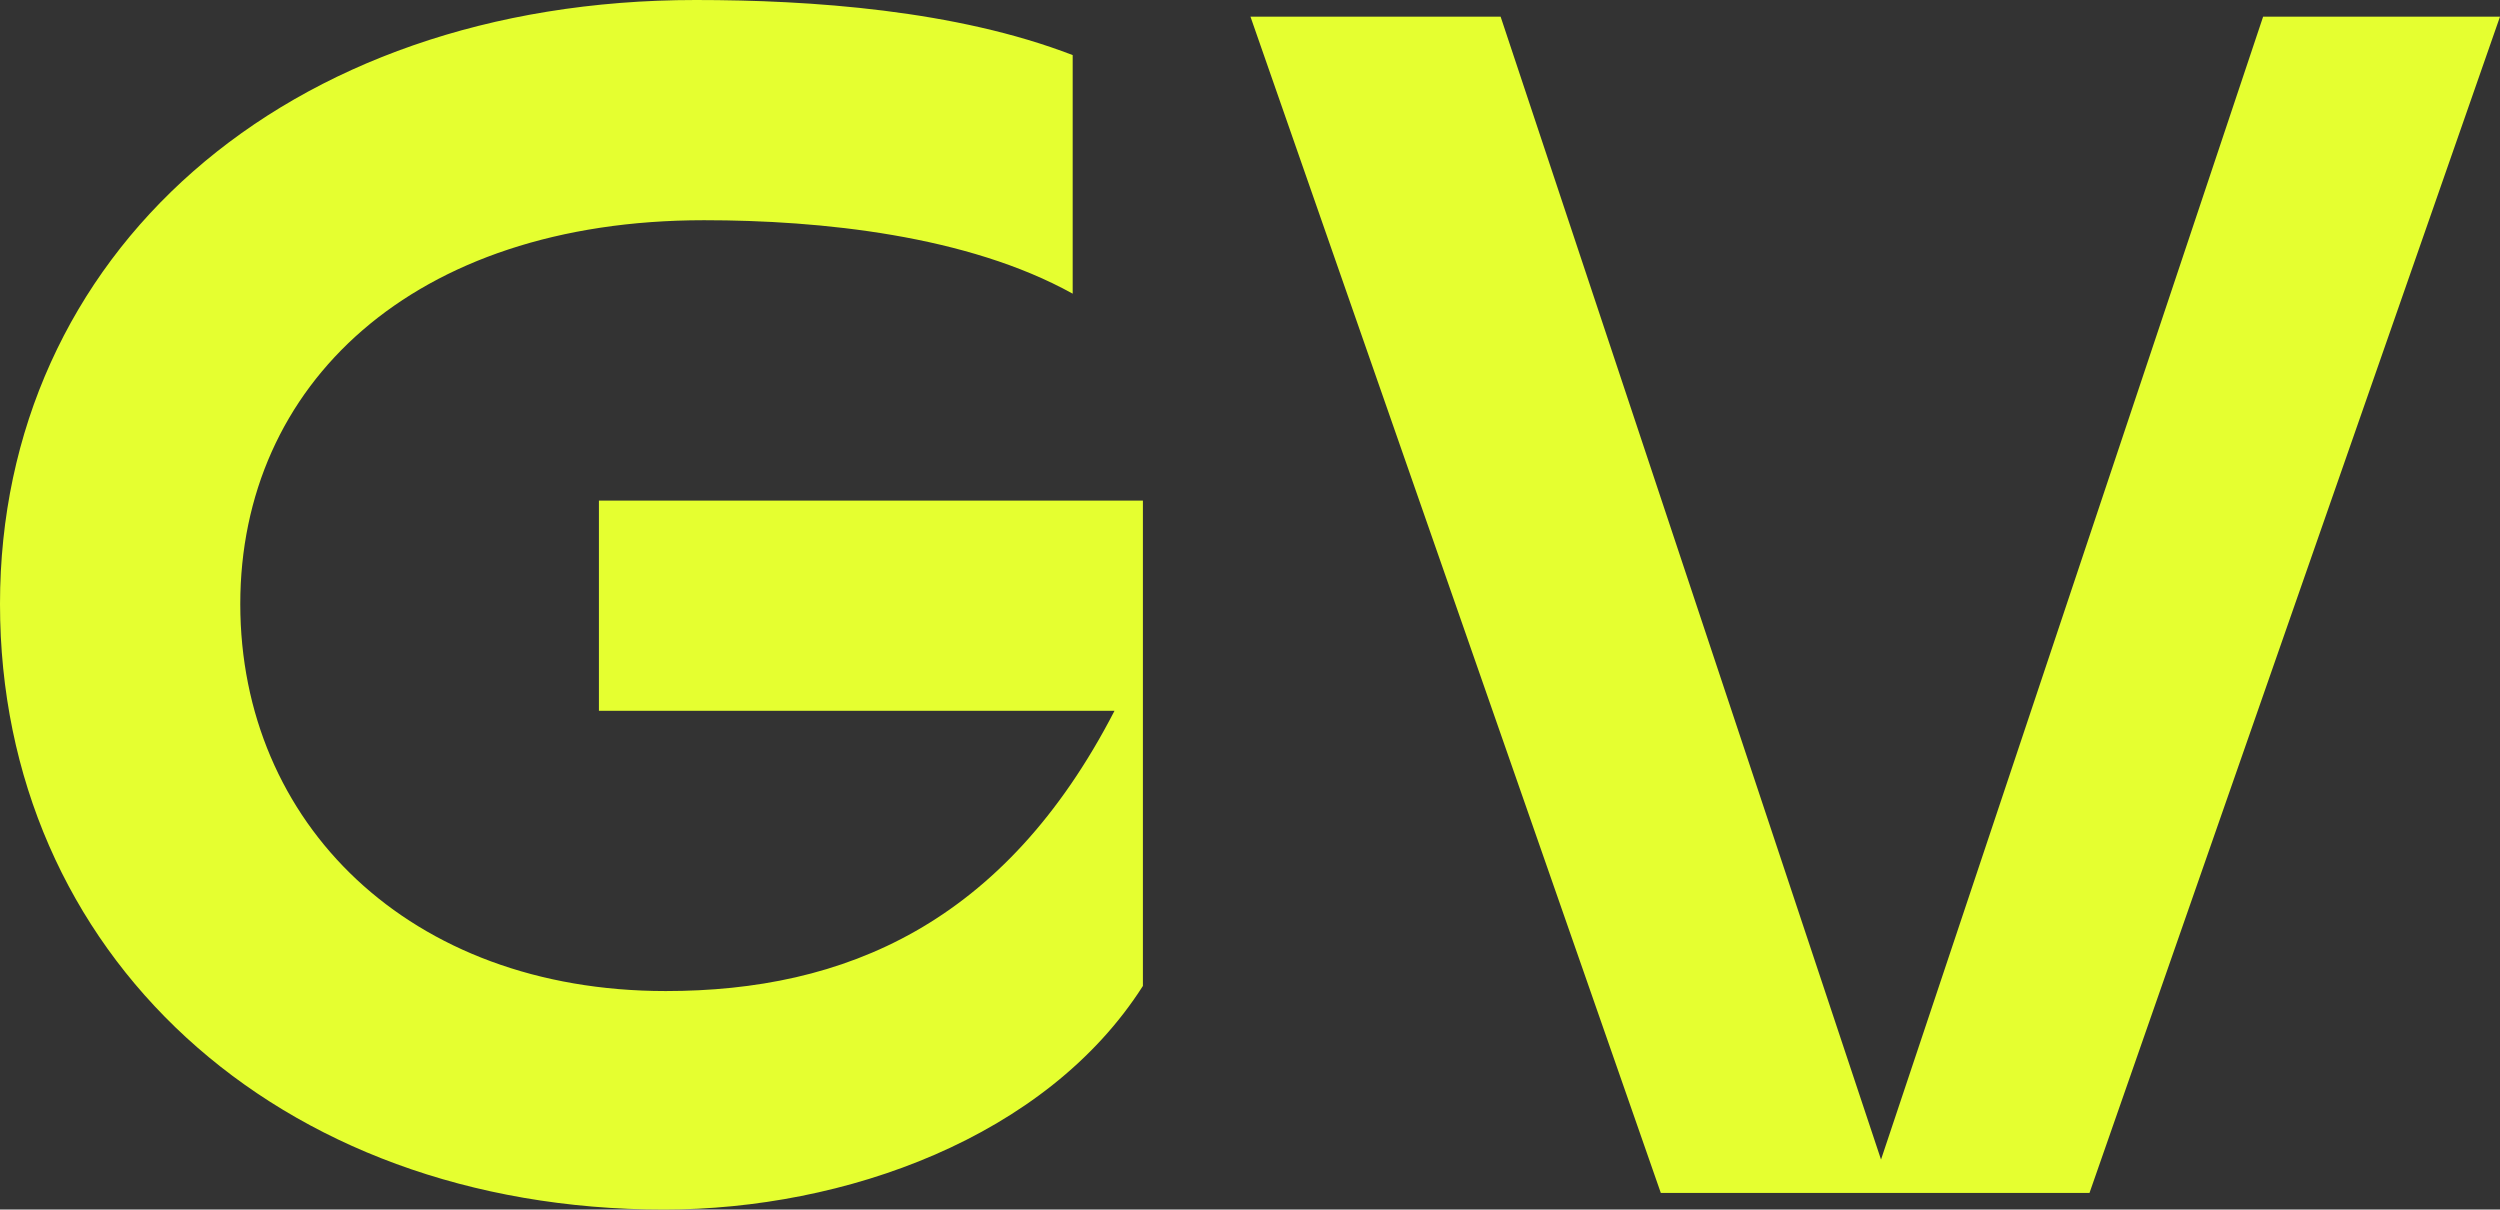 <?xml version="1.0" encoding="UTF-8"?>
<svg id="Layer_2" data-name="Layer 2" xmlns="http://www.w3.org/2000/svg" xmlns:xlink="http://www.w3.org/1999/xlink" viewBox="0 0 162 78.38">
  <rect x="0" y="0" width="162" height="78.38" fill="#333333" stroke="none"/>
  <defs>
    <clipPath id="clippath">
      <rect width="162" height="78.38" fill="none"/>
    </clipPath>
  </defs>
  <g id="Layer_1-2" data-name="Layer 1">
    <g clip-path="url(#clippath)">
      <path d="M74.06,32.43v31.46c-6.27,9.84-19.35,14.49-31.03,14.49C17.84,78.38,0,61.73,0,39.14S18.38,0,45.08,0C52.54,0,61.95.65,69.51,3.57v15.46c-6.81-3.78-16.32-4.76-23.89-4.76-18.92,0-30.05,10.7-30.05,24.87s10.92,25.08,27.57,25.08c11.57,0,21.94-4.32,29.08-18.16h-33.41v-13.62h35.25Z" fill="#e5ff30"/>
    </g>
    <polygon points="146.65 1.08 121.89 75.14 97.24 1.08 81.03 1.08 107.62 77.3 135.4 77.3 162 1.08 146.65 1.08" fill="#e5ff30"/>
  </g>
</svg>